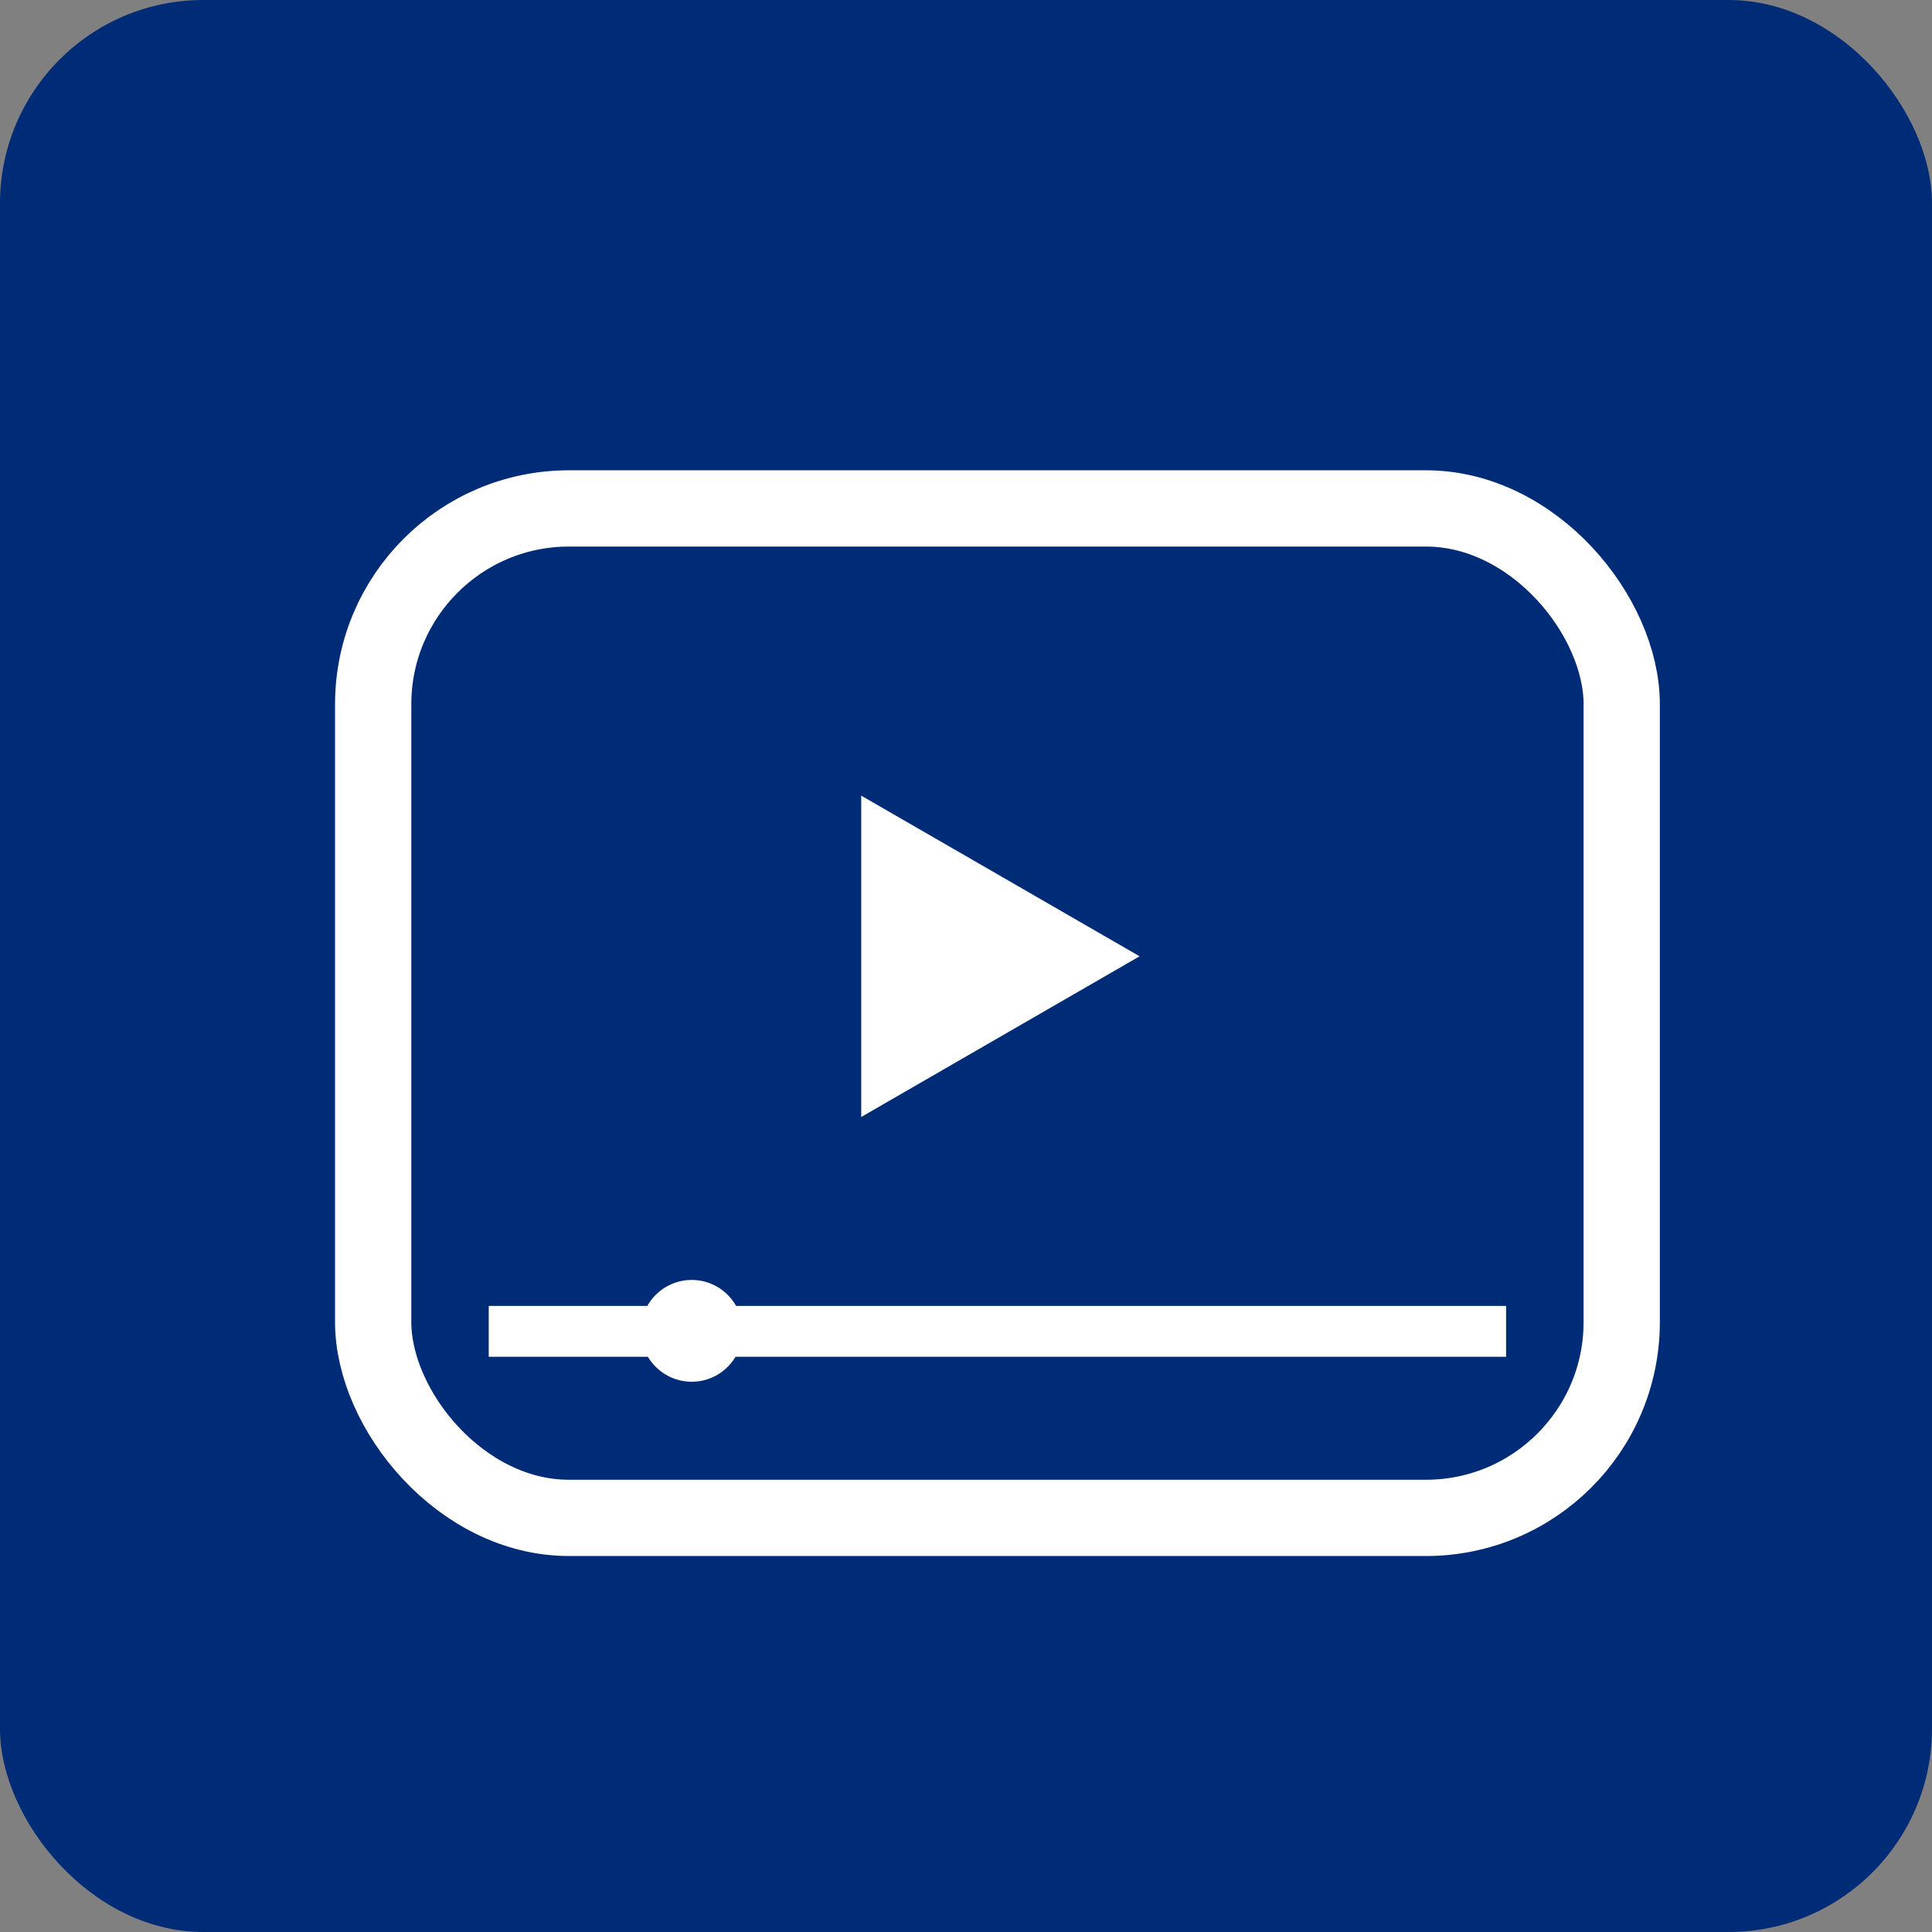 <svg xmlns="http://www.w3.org/2000/svg" xmlns:xlink="http://www.w3.org/1999/xlink" width="38" height="38" viewBox="0 0 38 38">
  <rect x="0" y="0" width="38" height="38" fill="#808080" stroke="none"/>
  <defs>
    <clipPath id="clip-Video-Recording-Questions">
      <rect width="38" height="38"/>
    </clipPath>
  </defs>
  <g id="Video-Recording-Questions" clip-path="url(#clip-Video-Recording-Questions)">
    <rect id="Rectangle_11522" data-name="Rectangle 11522" width="38" height="38" rx="4" fill="#002c77"/>
    <g id="Group_4513" data-name="Group 4513" transform="translate(7.34 10)">
      <rect id="Rectangle_11480" data-name="Rectangle 11480" width="24.557" height="19.855" rx="3.851" fill="none" stroke="#fff" stroke-miterlimit="10" stroke-width="1.5"/>
      <line id="Line_970" data-name="Line 970" x1="20.01" transform="translate(2.273 16.186)" fill="none" stroke="#fff" stroke-miterlimit="10" stroke-width="1"/>
      <path id="Path_14247" data-name="Path 14247" d="M1081.875,3201.342l-5.475-3.16v6.321Z" transform="translate(-1066.801 -3192.533)" fill="#fff"/>
      <circle id="Ellipse_1031" data-name="Ellipse 1031" cx="1.001" cy="1.001" r="1.001" transform="translate(5.264 15.175)" fill="#fff"/>
    </g>
  </g>
</svg>
